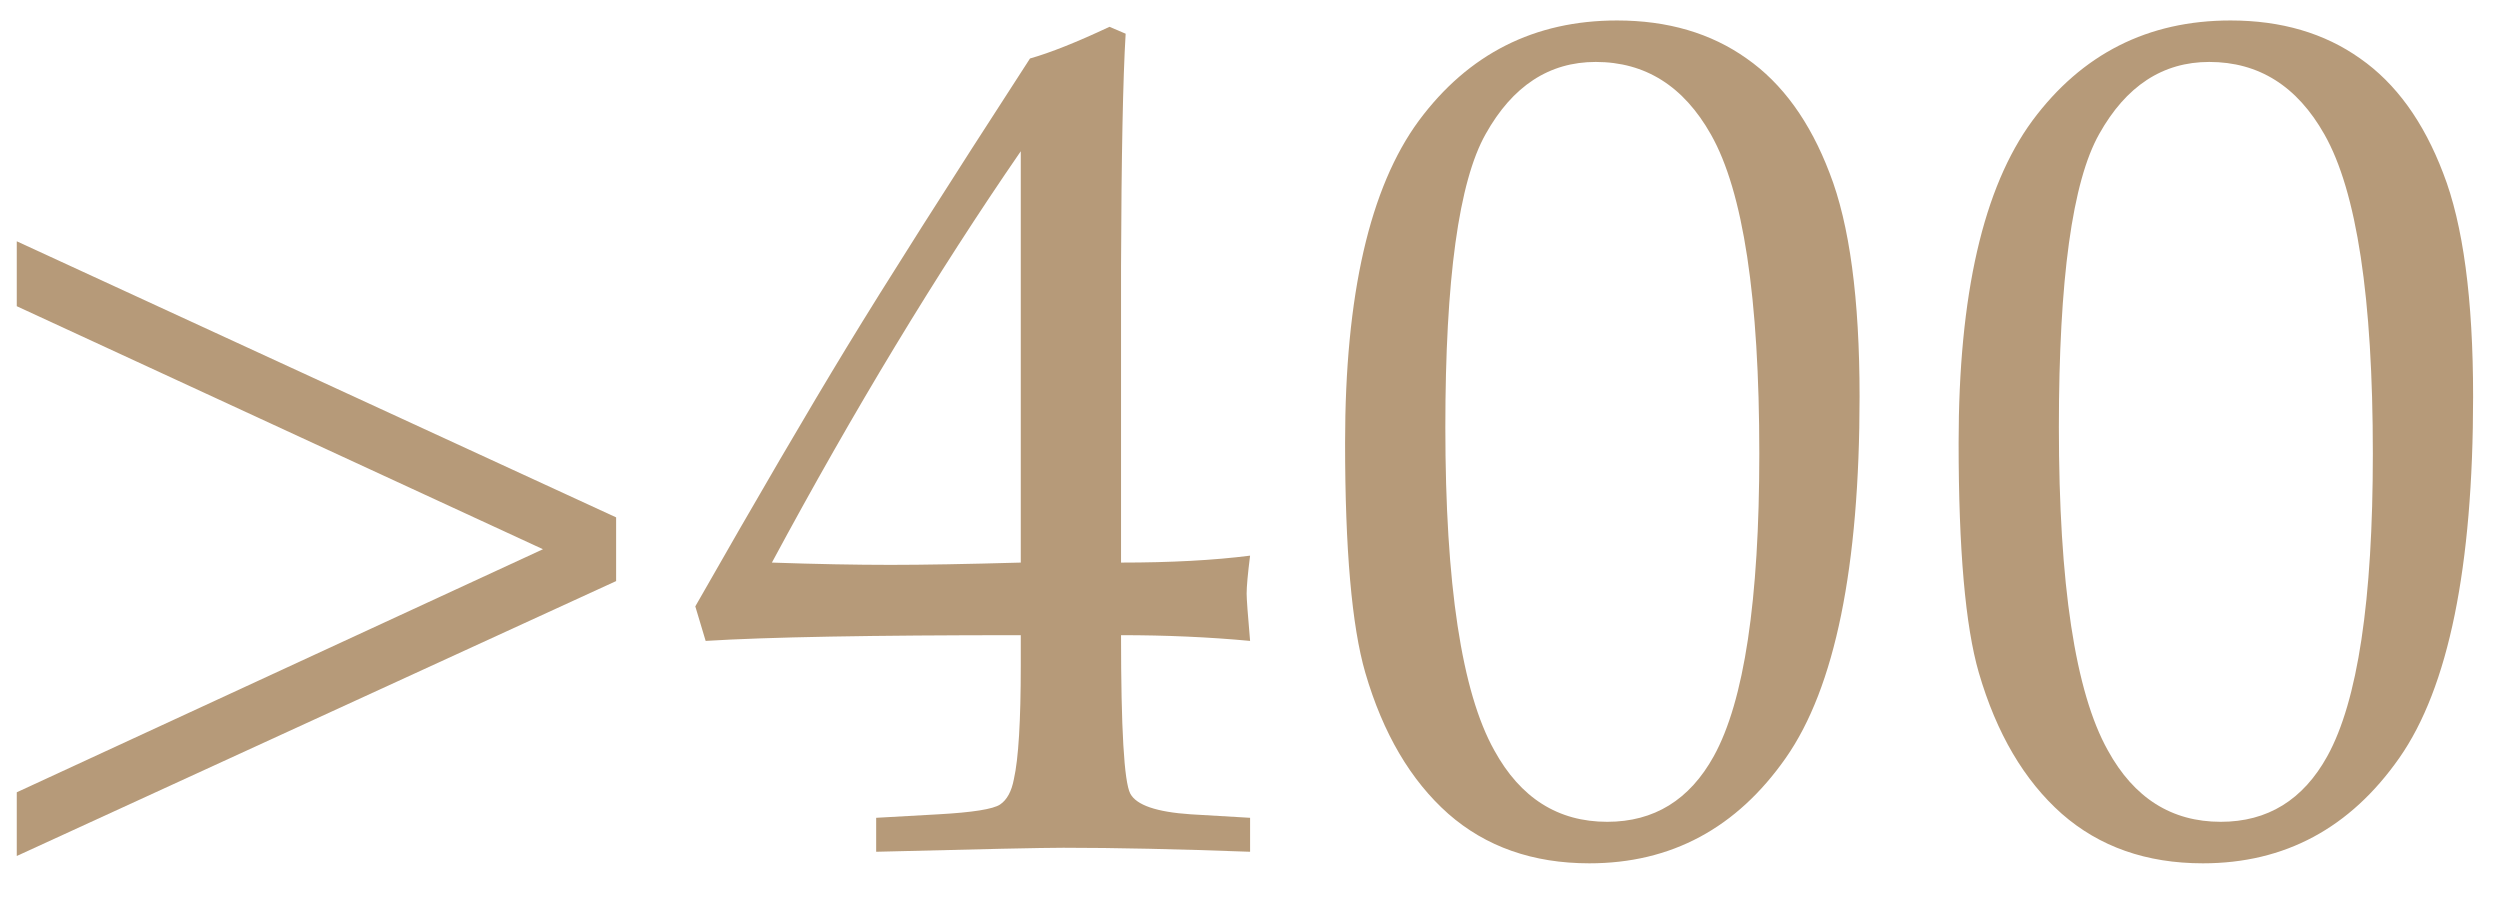 <svg width="58" height="21" viewBox="0 0 58 21" fill="none" xmlns="http://www.w3.org/2000/svg">
<path d="M12.597 12.742L0.389 7.104V5.598L14.294 12.003V13.481L0.389 19.859V18.381L12.597 12.742Z" fill="#B69A79"/>
<path d="M20.327 19.761V18.973L21.771 18.892C22.564 18.848 23.041 18.772 23.201 18.665C23.361 18.558 23.468 18.362 23.522 18.077C23.629 17.605 23.682 16.723 23.682 15.431V14.736C20.234 14.736 17.797 14.78 16.371 14.869L16.131 14.068C17.574 11.537 18.746 9.532 19.646 8.053C20.546 6.574 21.962 4.342 23.896 1.357C24.368 1.223 24.983 0.978 25.74 0.622L26.115 0.782C26.052 1.825 26.017 3.629 26.008 6.195V13.052C27.166 13.052 28.164 12.998 29.002 12.891C28.948 13.319 28.922 13.613 28.922 13.773C28.922 13.889 28.948 14.255 29.002 14.869C28.048 14.78 27.05 14.736 26.008 14.736C26.008 16.91 26.079 18.135 26.222 18.411C26.364 18.679 26.832 18.839 27.625 18.892L29.002 18.973V19.761C27.318 19.699 25.874 19.668 24.671 19.668C24.199 19.668 22.751 19.699 20.327 19.761ZM23.682 3.509C21.731 6.342 19.806 9.523 17.908 13.052C18.933 13.087 19.851 13.105 20.662 13.105C21.419 13.105 22.426 13.087 23.682 13.052V3.509Z" fill="#B69A79"/>
<path d="M31.206 10.272C31.206 6.841 31.777 4.351 32.917 2.8C34.067 1.25 35.599 0.475 37.515 0.475C38.691 0.475 39.694 0.769 40.522 1.357C41.351 1.936 41.992 2.822 42.447 4.016C42.91 5.202 43.142 6.93 43.142 9.202C43.142 13.159 42.572 15.952 41.431 17.583C40.291 19.213 38.771 20.029 36.873 20.029C35.564 20.029 34.472 19.645 33.599 18.879C32.726 18.104 32.084 17.012 31.674 15.604C31.362 14.526 31.206 12.749 31.206 10.272ZM33.532 9.911C33.532 13.555 33.911 16.055 34.668 17.409C35.274 18.514 36.147 19.066 37.288 19.066C38.375 19.066 39.199 18.558 39.76 17.543C40.464 16.268 40.816 13.929 40.816 10.526C40.816 6.908 40.442 4.44 39.694 3.121C39.061 1.998 38.17 1.437 37.02 1.437C35.942 1.437 35.091 1.994 34.468 3.108C33.844 4.213 33.532 6.48 33.532 9.911Z" fill="#B69A79"/>
<path d="M45.44 10.272C45.44 6.841 46.011 4.351 47.151 2.8C48.3 1.25 49.833 0.475 51.749 0.475C52.925 0.475 53.928 0.769 54.756 1.357C55.585 1.936 56.226 2.822 56.681 4.016C57.144 5.202 57.376 6.93 57.376 9.202C57.376 13.159 56.806 15.952 55.665 17.583C54.525 19.213 53.005 20.029 51.107 20.029C49.797 20.029 48.706 19.645 47.833 18.879C46.959 18.104 46.318 17.012 45.908 15.604C45.596 14.526 45.44 12.749 45.44 10.272ZM47.766 9.911C47.766 13.555 48.145 16.055 48.902 17.409C49.508 18.514 50.381 19.066 51.522 19.066C52.609 19.066 53.433 18.558 53.994 17.543C54.698 16.268 55.05 13.929 55.05 10.526C55.05 6.908 54.676 4.44 53.928 3.121C53.295 1.998 52.404 1.437 51.254 1.437C50.176 1.437 49.325 1.994 48.702 3.108C48.078 4.213 47.766 6.48 47.766 9.911Z" fill="#B69A79"/>
</svg>
